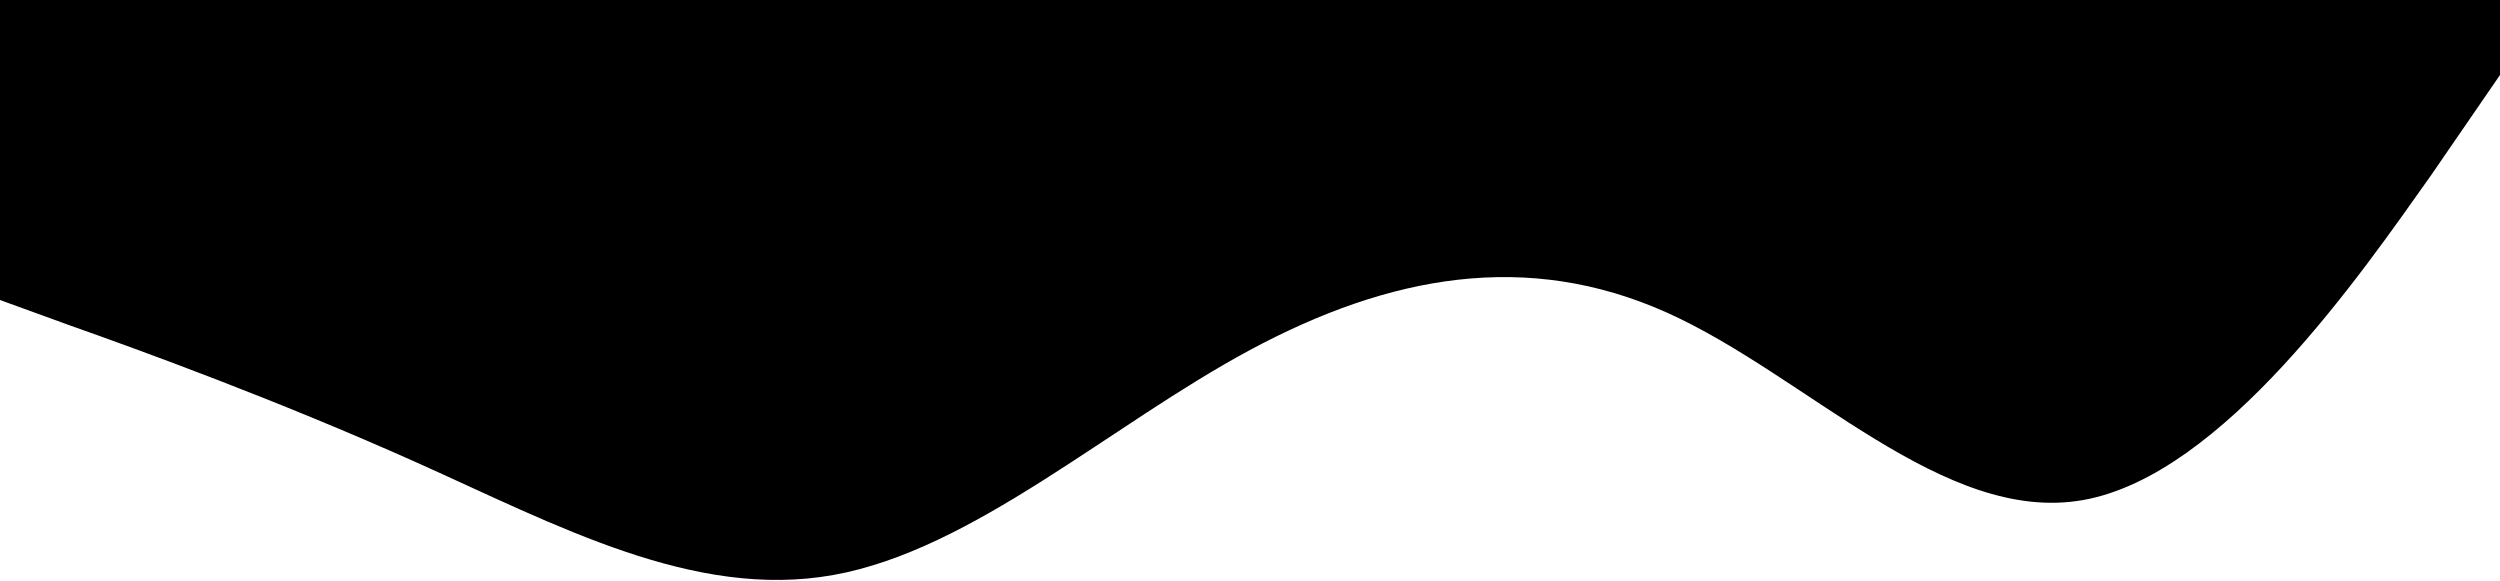 <?xml version="1.0" encoding="UTF-8"?> <svg xmlns="http://www.w3.org/2000/svg" width="1200" height="279" viewBox="0 0 1200 279" fill="none"> <path fill-rule="evenodd" clip-rule="evenodd" d="M0 144L33 156C67 168 133 192 200 222C267 252 333 288 400 276C467 264 533 204 600 168C667 132 733 120 800 150C867 180 933 252 1000 240C1067 228 1133 132 1167 84L1200 36V0H1167C1133 0 1067 0 1000 0C933 0 867 0 800 0C733 0 667 0 600 0C533 0 467 0 400 0C333 0 267 0 200 0C133 0 67 0 33 0H0V144Z" fill="black"></path> </svg> 